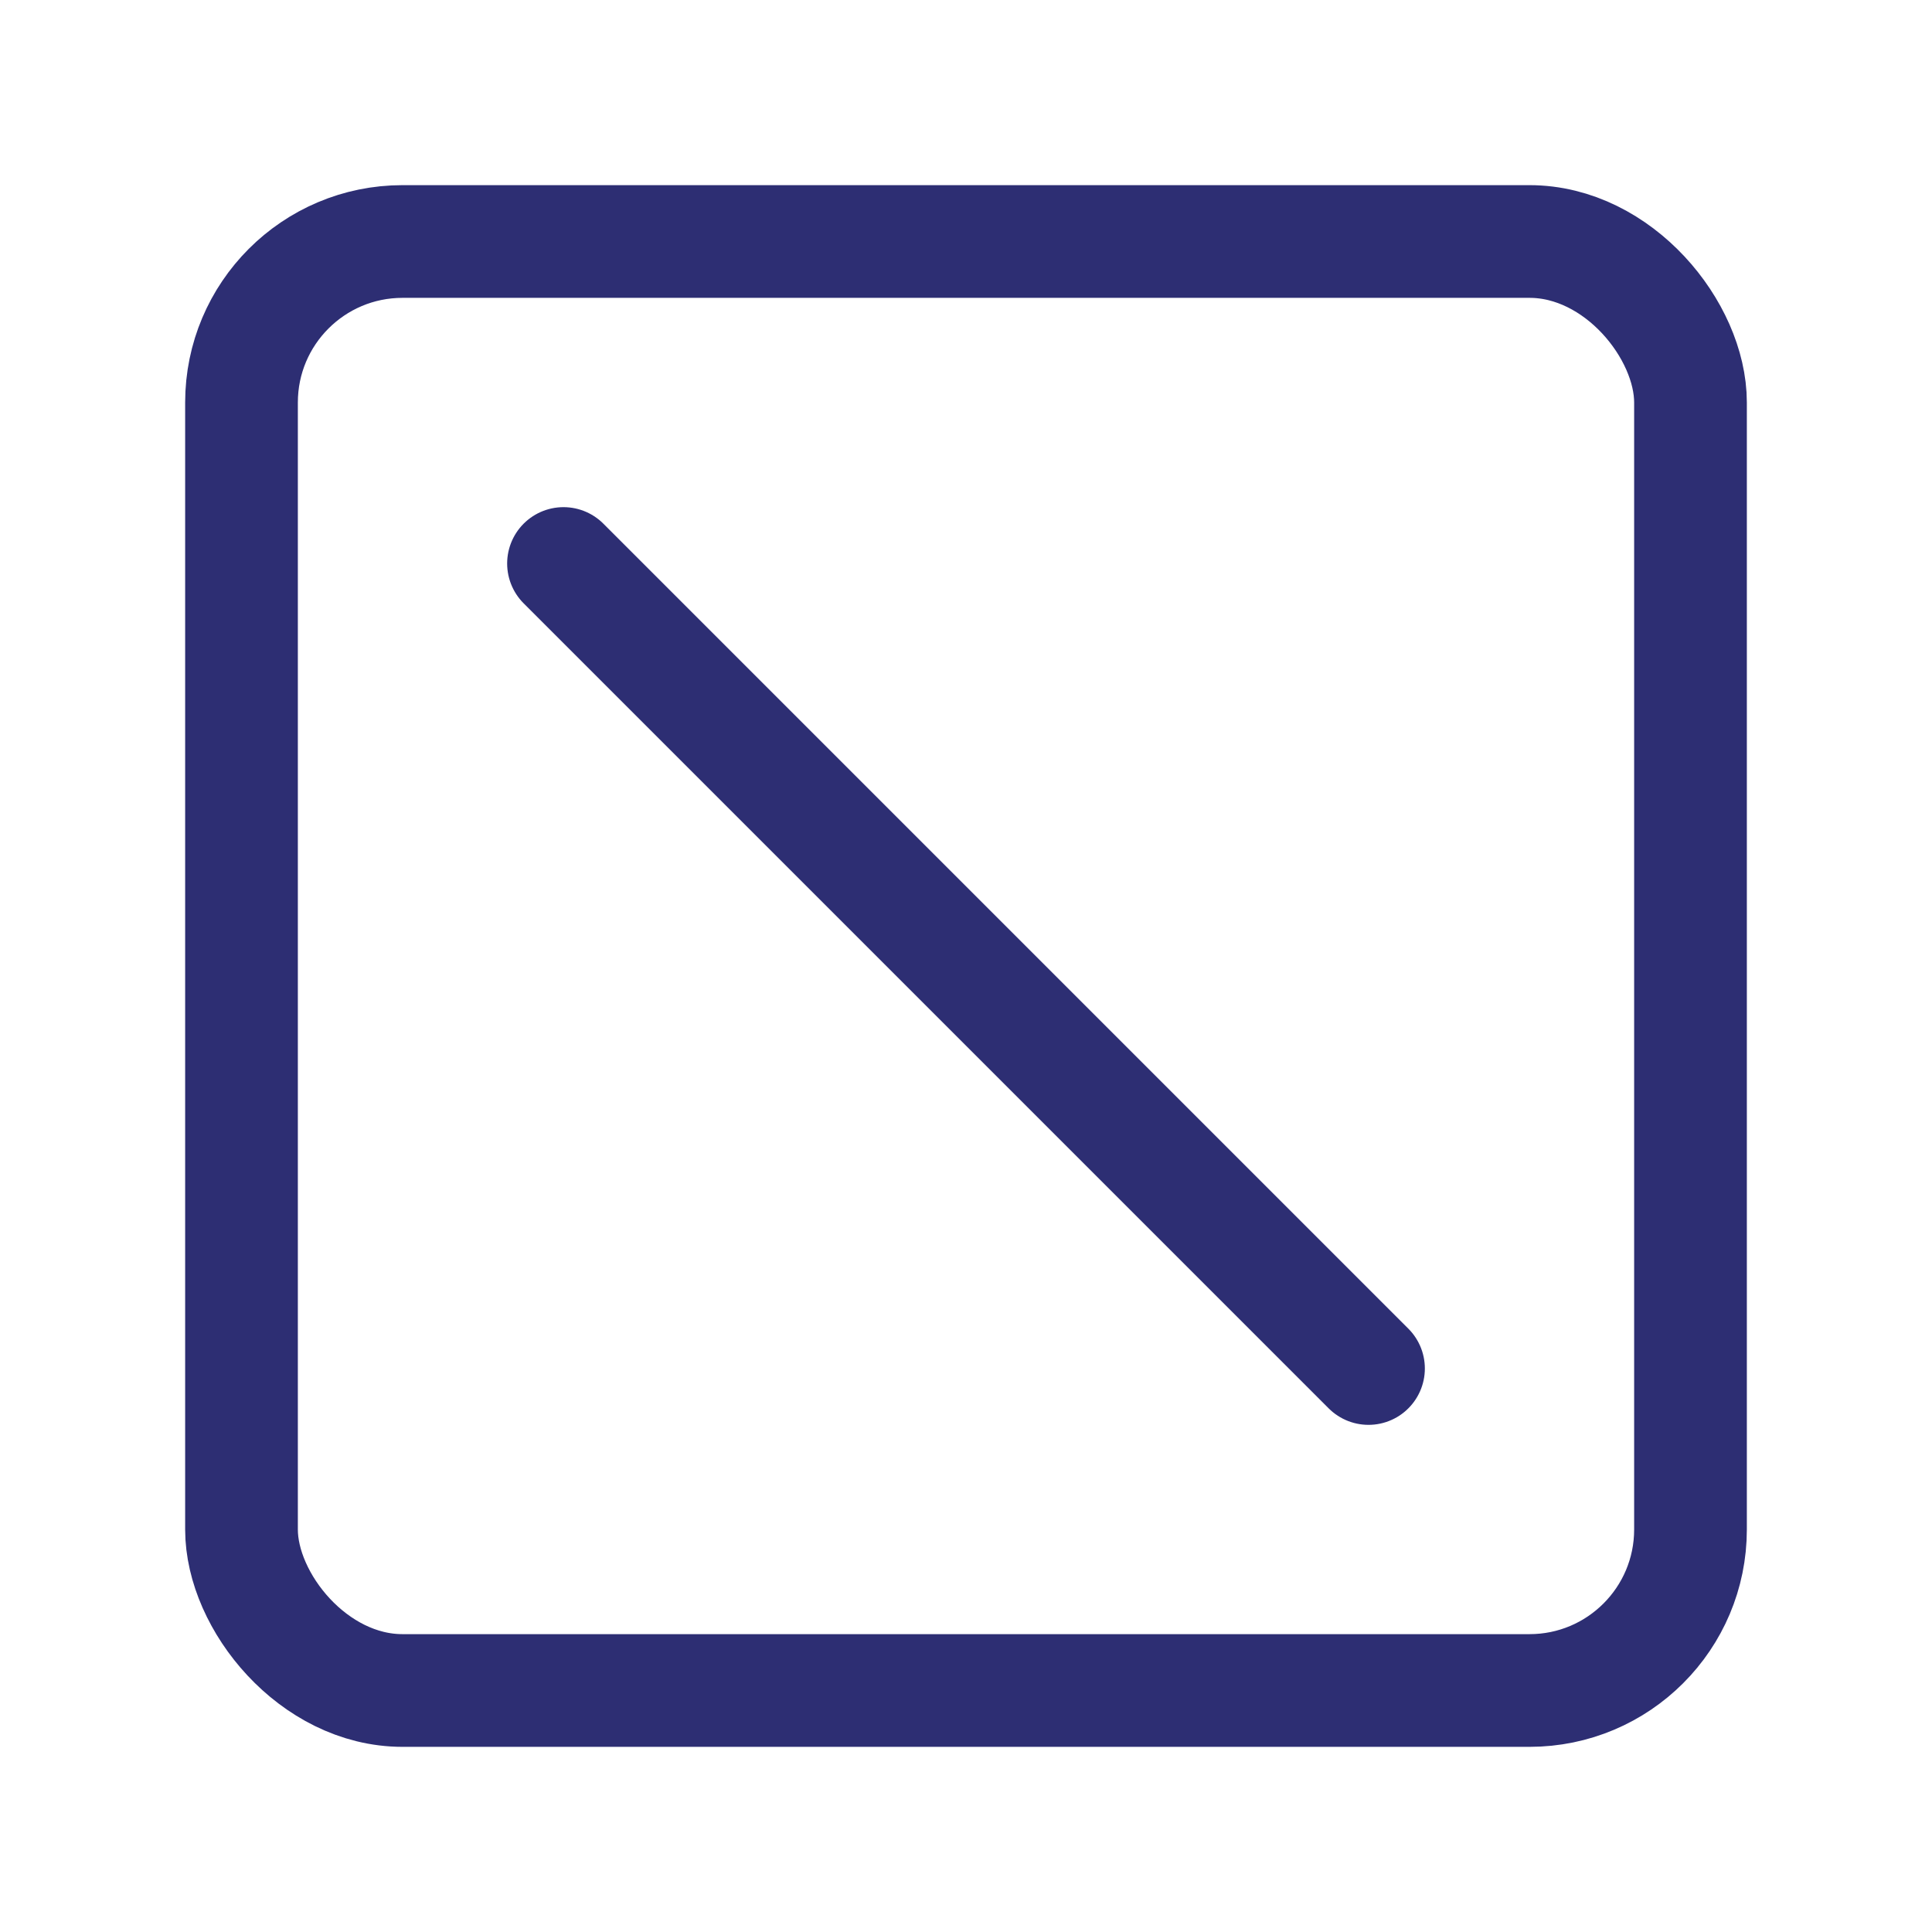 <svg xmlns="http://www.w3.org/2000/svg" viewBox="0 0 24 24" fill="none" class="" data-label="svg"><rect x="3" y="3" width="18" height="18" rx="2" stroke="#2D2E73" stroke-width="1.4" class=""></rect><path d="M7 7l10 10" stroke="#2D2E73" stroke-width="1.4" stroke-linecap="round"></path></svg>